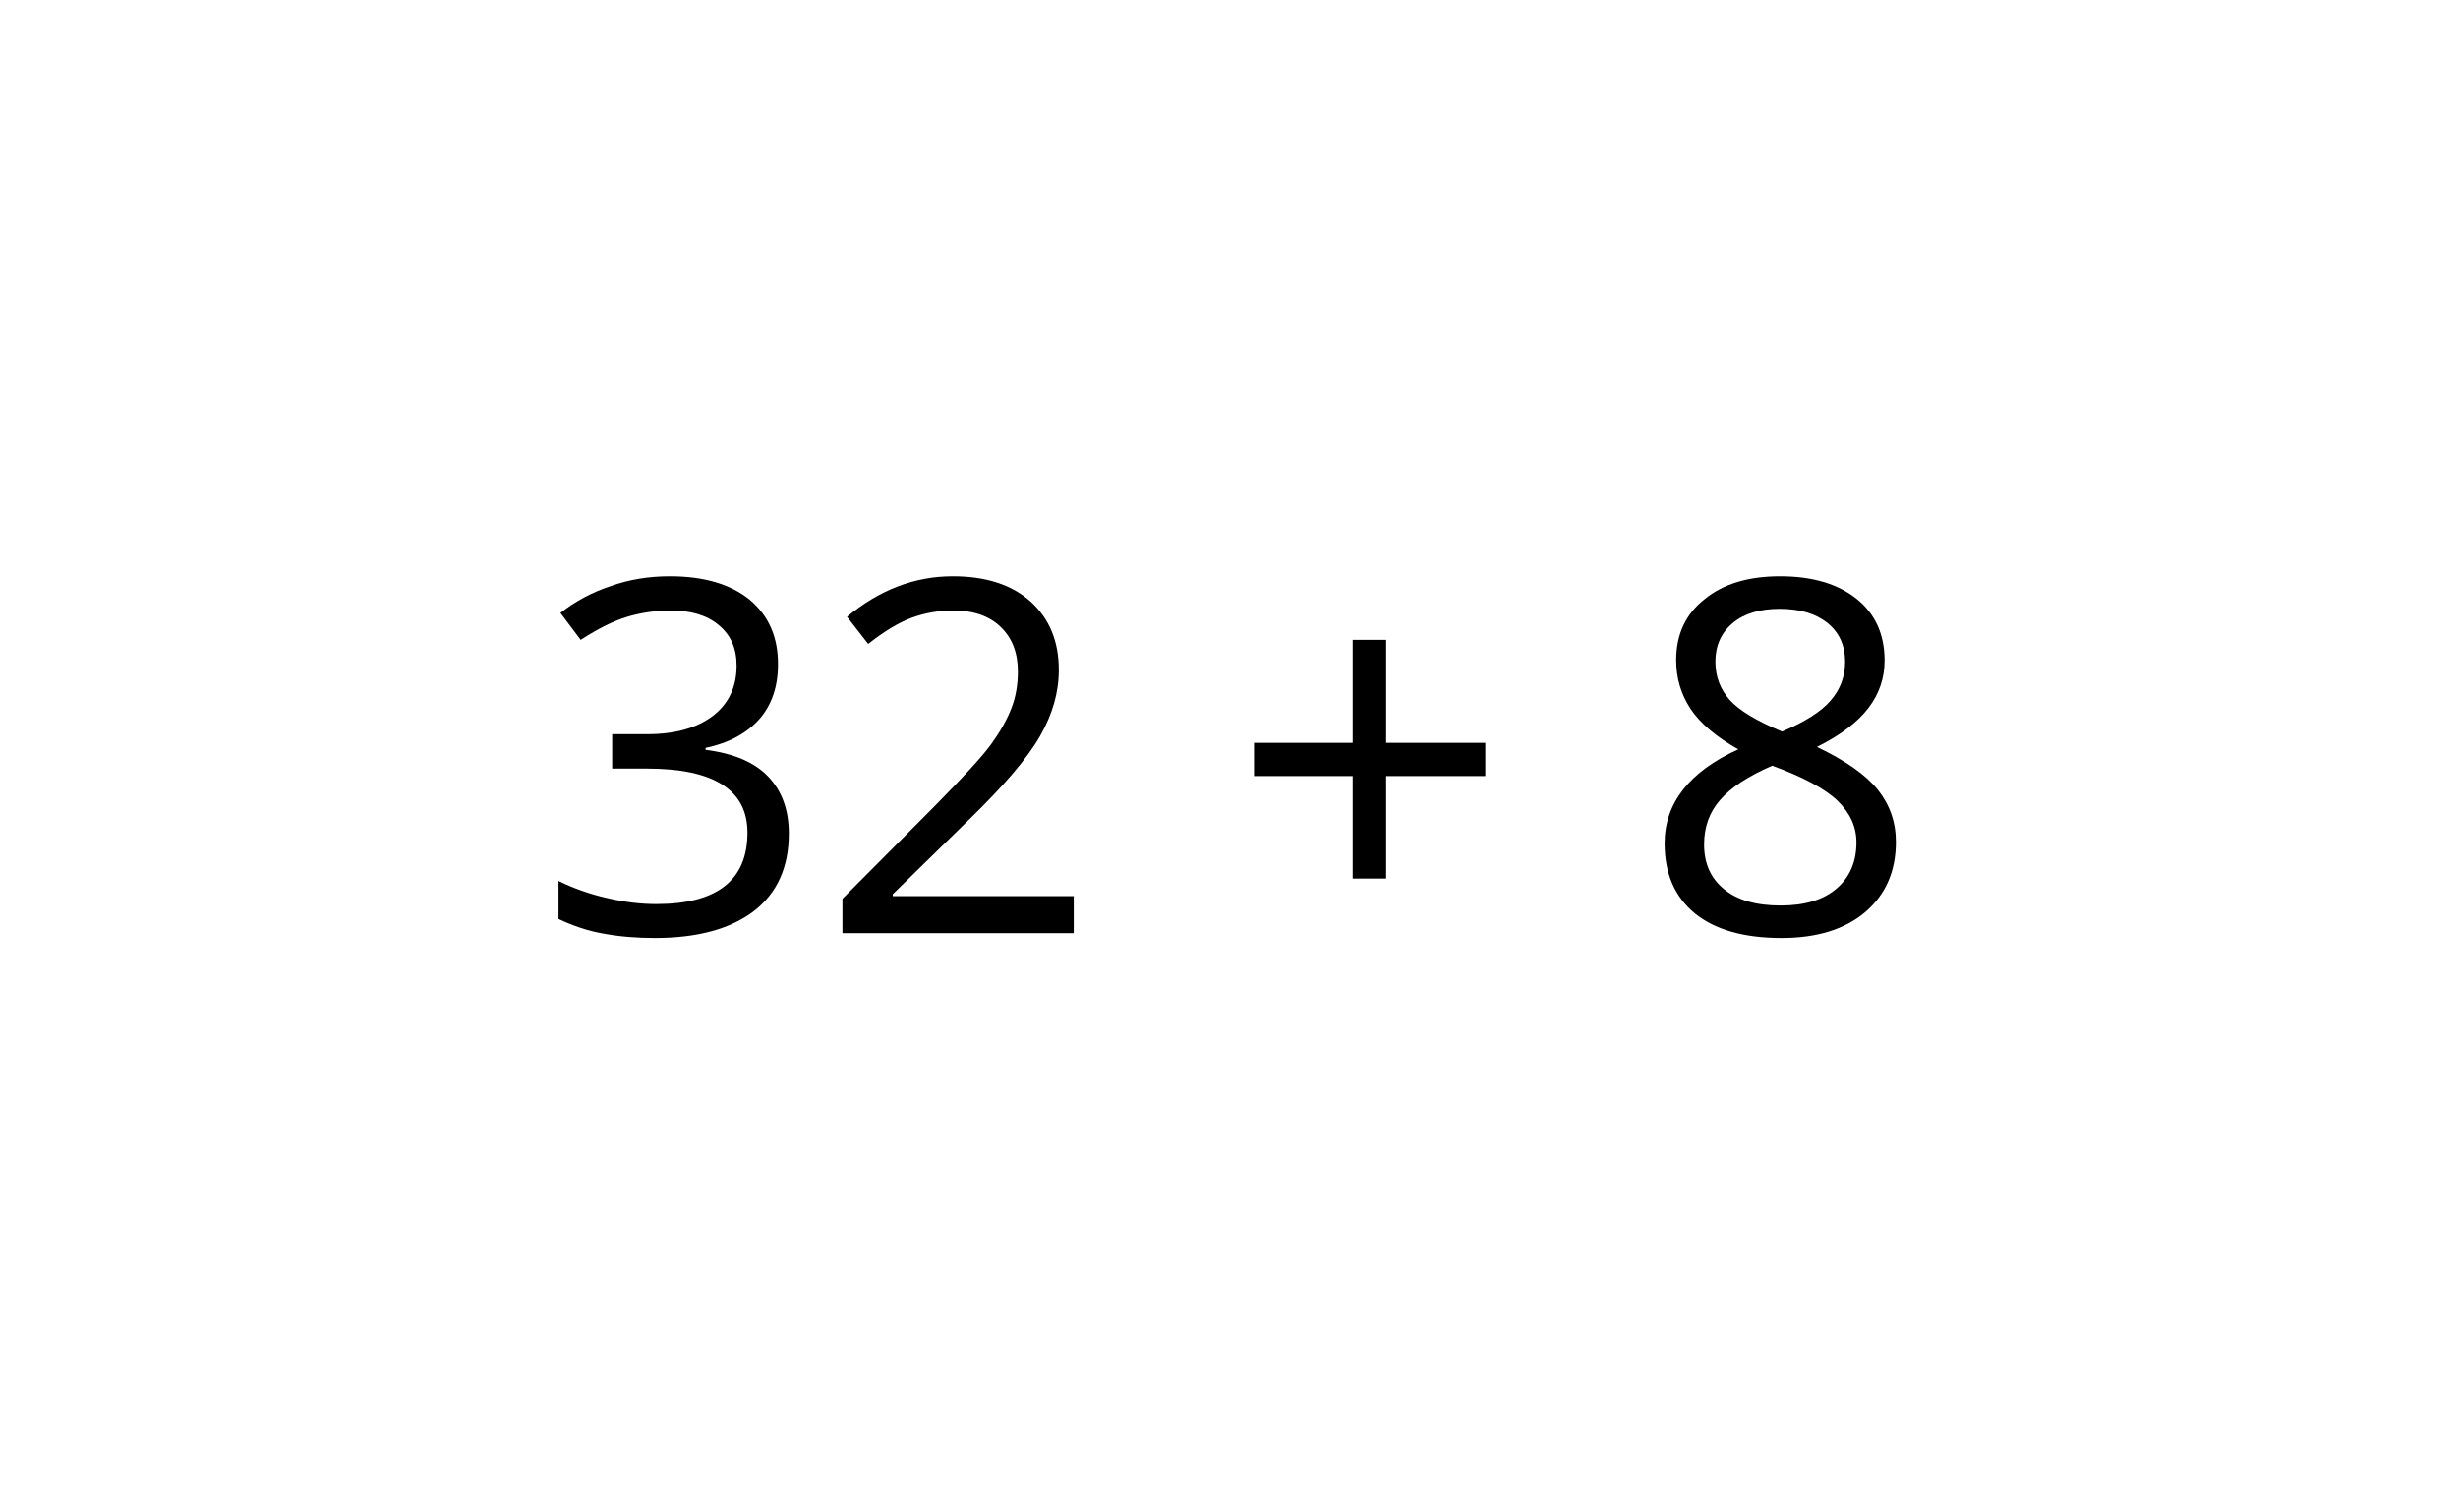 <?xml version='1.0' encoding='UTF-8'?>
<!-- This file was generated by dvisvgm 2.1.3 -->
<svg height='72pt' version='1.1' viewBox='-72 -72 117 72' width='117pt' xmlns='http://www.w3.org/2000/svg' xmlns:xlink='http://www.w3.org/1999/xlink'>
<defs>
<path d='M7.48 -9.061V-13.963H5.888V-9.061H1.191V-7.48H5.888V-2.6H7.48V-7.48H12.2V-9.061H7.48Z' id='g1-11'/>
<path d='M12.154 0V-1.764H3.54V-1.856L7.205 -5.441C8.843 -7.033 9.954 -8.339 10.55 -9.382S11.444 -11.466 11.444 -12.532C11.444 -13.895 10.997 -14.972 10.103 -15.785C9.21 -16.587 7.973 -16.988 6.403 -16.988C4.582 -16.988 2.91 -16.346 1.363 -15.063L2.371 -13.769C3.139 -14.376 3.826 -14.788 4.444 -15.017C5.075 -15.246 5.727 -15.361 6.426 -15.361C7.388 -15.361 8.144 -15.098 8.683 -14.571C9.221 -14.055 9.496 -13.345 9.496 -12.451C9.496 -11.822 9.393 -11.226 9.175 -10.676S8.637 -9.565 8.213 -8.981S6.896 -7.434 5.556 -6.071L1.145 -1.638V0H12.154Z' id='g1-18'/>
<path d='M11.524 -12.807C11.524 -14.101 11.077 -15.12 10.172 -15.877C9.267 -16.61 8.007 -16.988 6.38 -16.988C5.384 -16.988 4.444 -16.839 3.551 -16.518C2.646 -16.22 1.856 -15.785 1.168 -15.246L2.131 -13.963C2.967 -14.502 3.7 -14.868 4.353 -15.063S5.693 -15.361 6.426 -15.361C7.388 -15.361 8.156 -15.132 8.706 -14.662C9.278 -14.193 9.553 -13.551 9.553 -12.738C9.553 -11.718 9.175 -10.916 8.408 -10.332C7.64 -9.76 6.609 -9.473 5.304 -9.473H3.631V-7.835H5.281C8.477 -7.835 10.069 -6.816 10.069 -4.788C10.069 -2.52 8.626 -1.386 5.727 -1.386C4.994 -1.386 4.215 -1.478 3.391 -1.672C2.577 -1.856 1.798 -2.131 1.077 -2.486V-0.676C1.776 -0.344 2.486 -0.103 3.23 0.023C3.963 0.16 4.777 0.229 5.659 0.229C7.698 0.229 9.267 -0.206 10.378 -1.054C11.489 -1.913 12.039 -3.15 12.039 -4.742C12.039 -5.853 11.718 -6.758 11.065 -7.446S9.416 -8.557 8.076 -8.729V-8.82C9.175 -9.049 10.023 -9.508 10.63 -10.183C11.226 -10.859 11.524 -11.741 11.524 -12.807Z' id='g1-19'/>
<path d='M6.69 -16.988C5.189 -16.988 3.986 -16.633 3.093 -15.899C2.188 -15.189 1.741 -14.216 1.741 -13.001C1.741 -12.142 1.97 -11.375 2.428 -10.676C2.887 -9.989 3.643 -9.347 4.697 -8.752C2.36 -7.686 1.191 -6.186 1.191 -4.273C1.191 -2.841 1.672 -1.73 2.635 -0.939C3.597 -0.16 4.971 0.229 6.758 0.229C8.442 0.229 9.771 -0.183 10.745 -1.008C11.718 -1.844 12.2 -2.955 12.2 -4.341C12.2 -5.281 11.913 -6.105 11.34 -6.827C10.768 -7.537 9.805 -8.213 8.442 -8.866C9.565 -9.427 10.378 -10.046 10.894 -10.722S11.661 -12.154 11.661 -12.978C11.661 -14.227 11.214 -15.212 10.321 -15.922S8.213 -16.988 6.69 -16.988ZM3.07 -4.227C3.07 -5.052 3.322 -5.762 3.837 -6.346C4.353 -6.942 5.178 -7.48 6.312 -7.973C7.789 -7.434 8.832 -6.873 9.427 -6.3C10.023 -5.716 10.321 -5.063 10.321 -4.319C10.321 -3.391 10 -2.658 9.37 -2.119S7.847 -1.317 6.713 -1.317C5.556 -1.317 4.662 -1.569 4.032 -2.085C3.391 -2.6 3.07 -3.31 3.07 -4.227ZM6.667 -15.441C7.64 -15.441 8.396 -15.212 8.958 -14.754C9.508 -14.307 9.782 -13.689 9.782 -12.921C9.782 -12.222 9.553 -11.604 9.095 -11.077C8.648 -10.55 7.87 -10.057 6.781 -9.599C5.567 -10.103 4.731 -10.607 4.284 -11.111S3.608 -12.222 3.608 -12.921C3.608 -13.689 3.883 -14.296 4.422 -14.754S5.716 -15.441 6.667 -15.441Z' id='g1-24'/>
</defs>
<g id='page1'>
<g transform='matrix(1 0 0 1 -32.991 8.424)'>
<use x='-13.5' xlink:href='#g1-19' y='-36'/>
<use x='-0.054' xlink:href='#g1-18' y='-36'/>
<use x='19.49' xlink:href='#g1-11' y='-36'/>
<use x='39.035' xlink:href='#g1-24' y='-36'/>
</g>
</g>
</svg>